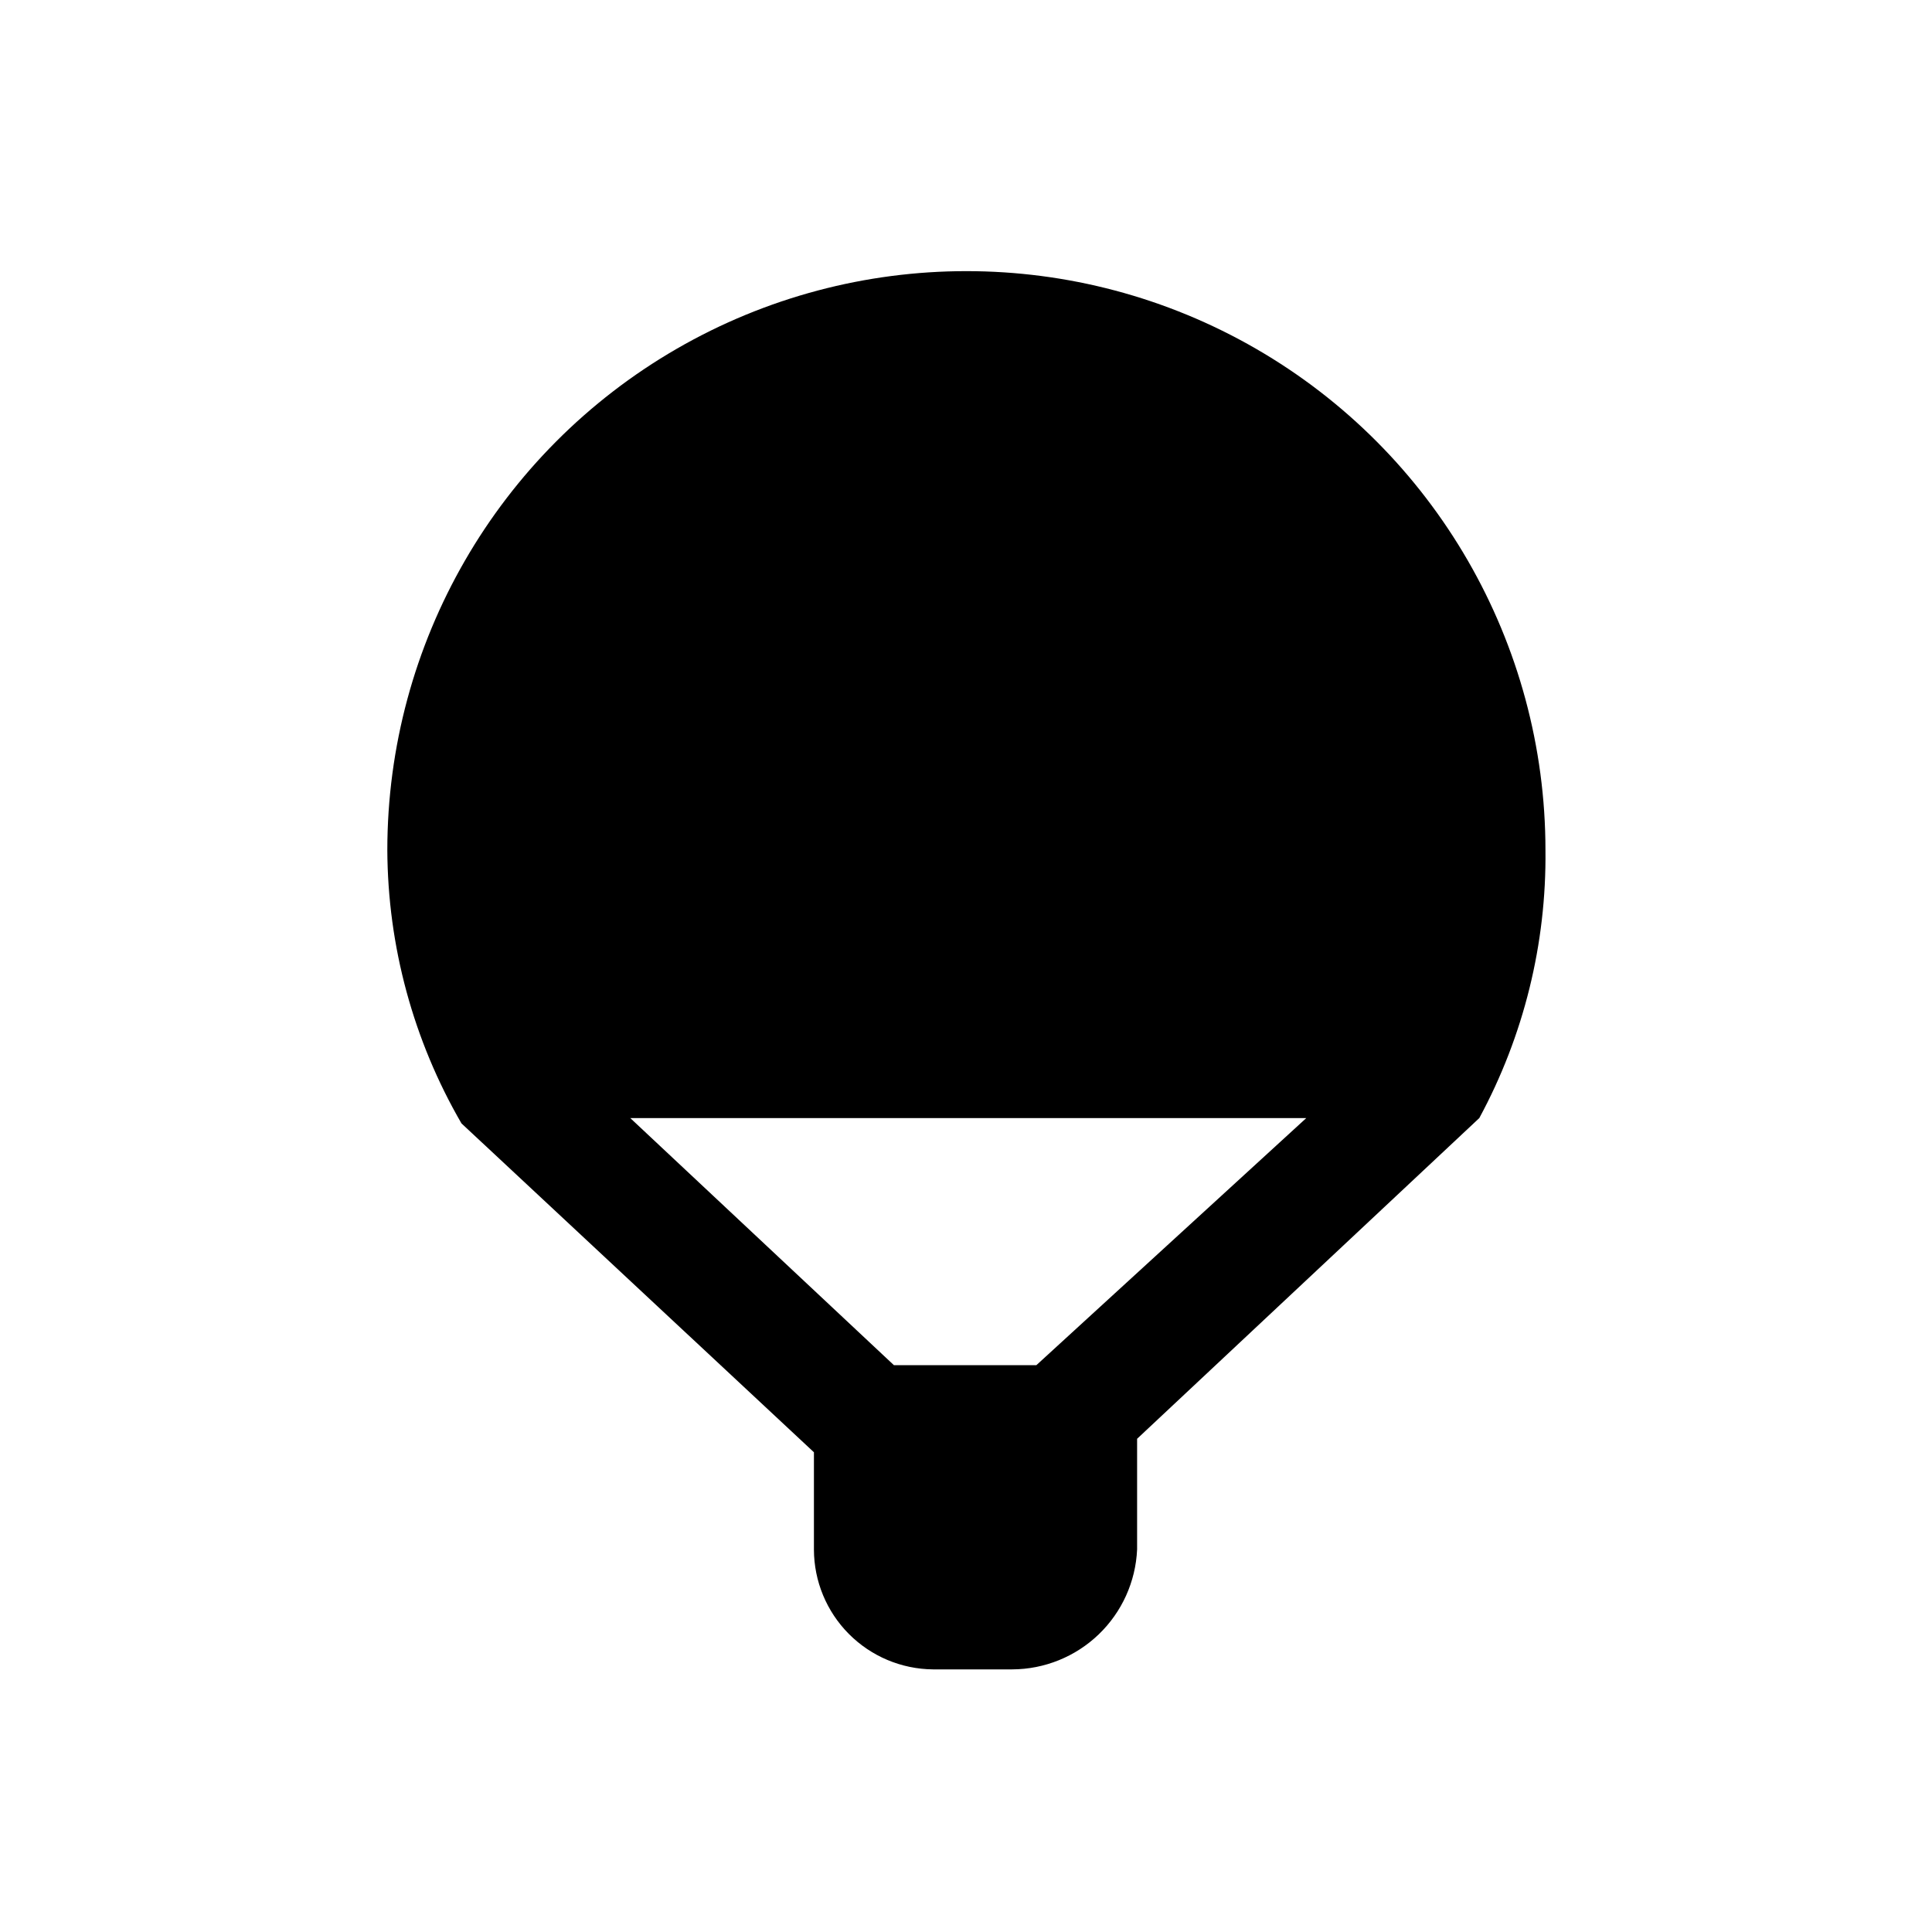 <?xml version="1.0" encoding="UTF-8"?>
<!-- Uploaded to: ICON Repo, www.svgrepo.com, Generator: ICON Repo Mixer Tools -->
<svg fill="#000000" width="800px" height="800px" version="1.1" viewBox="144 144 512 512" xmlns="http://www.w3.org/2000/svg">
 <path d="m536.03 440.3c11.781-21.789 17.816-46.219 17.531-70.988 0-54.824-29.25-105.49-76.73-132.9-47.48-27.41-105.98-27.41-153.46 0-47.48 27.414-76.727 78.078-76.727 132.9 0.117 25.434 6.891 50.395 19.648 72.398l93.406 87.156v25.797c0.023 8.375 3.348 16.402 9.254 22.344 5.902 5.941 13.91 9.316 22.281 9.395h21.012c8.543-0.027 16.75-3.348 22.914-9.266 6.16-5.922 9.809-13.984 10.184-22.523v-29.32zm-117.39 65.492h-37.738l-69.875-65.492h179.15z"/>
</svg>
